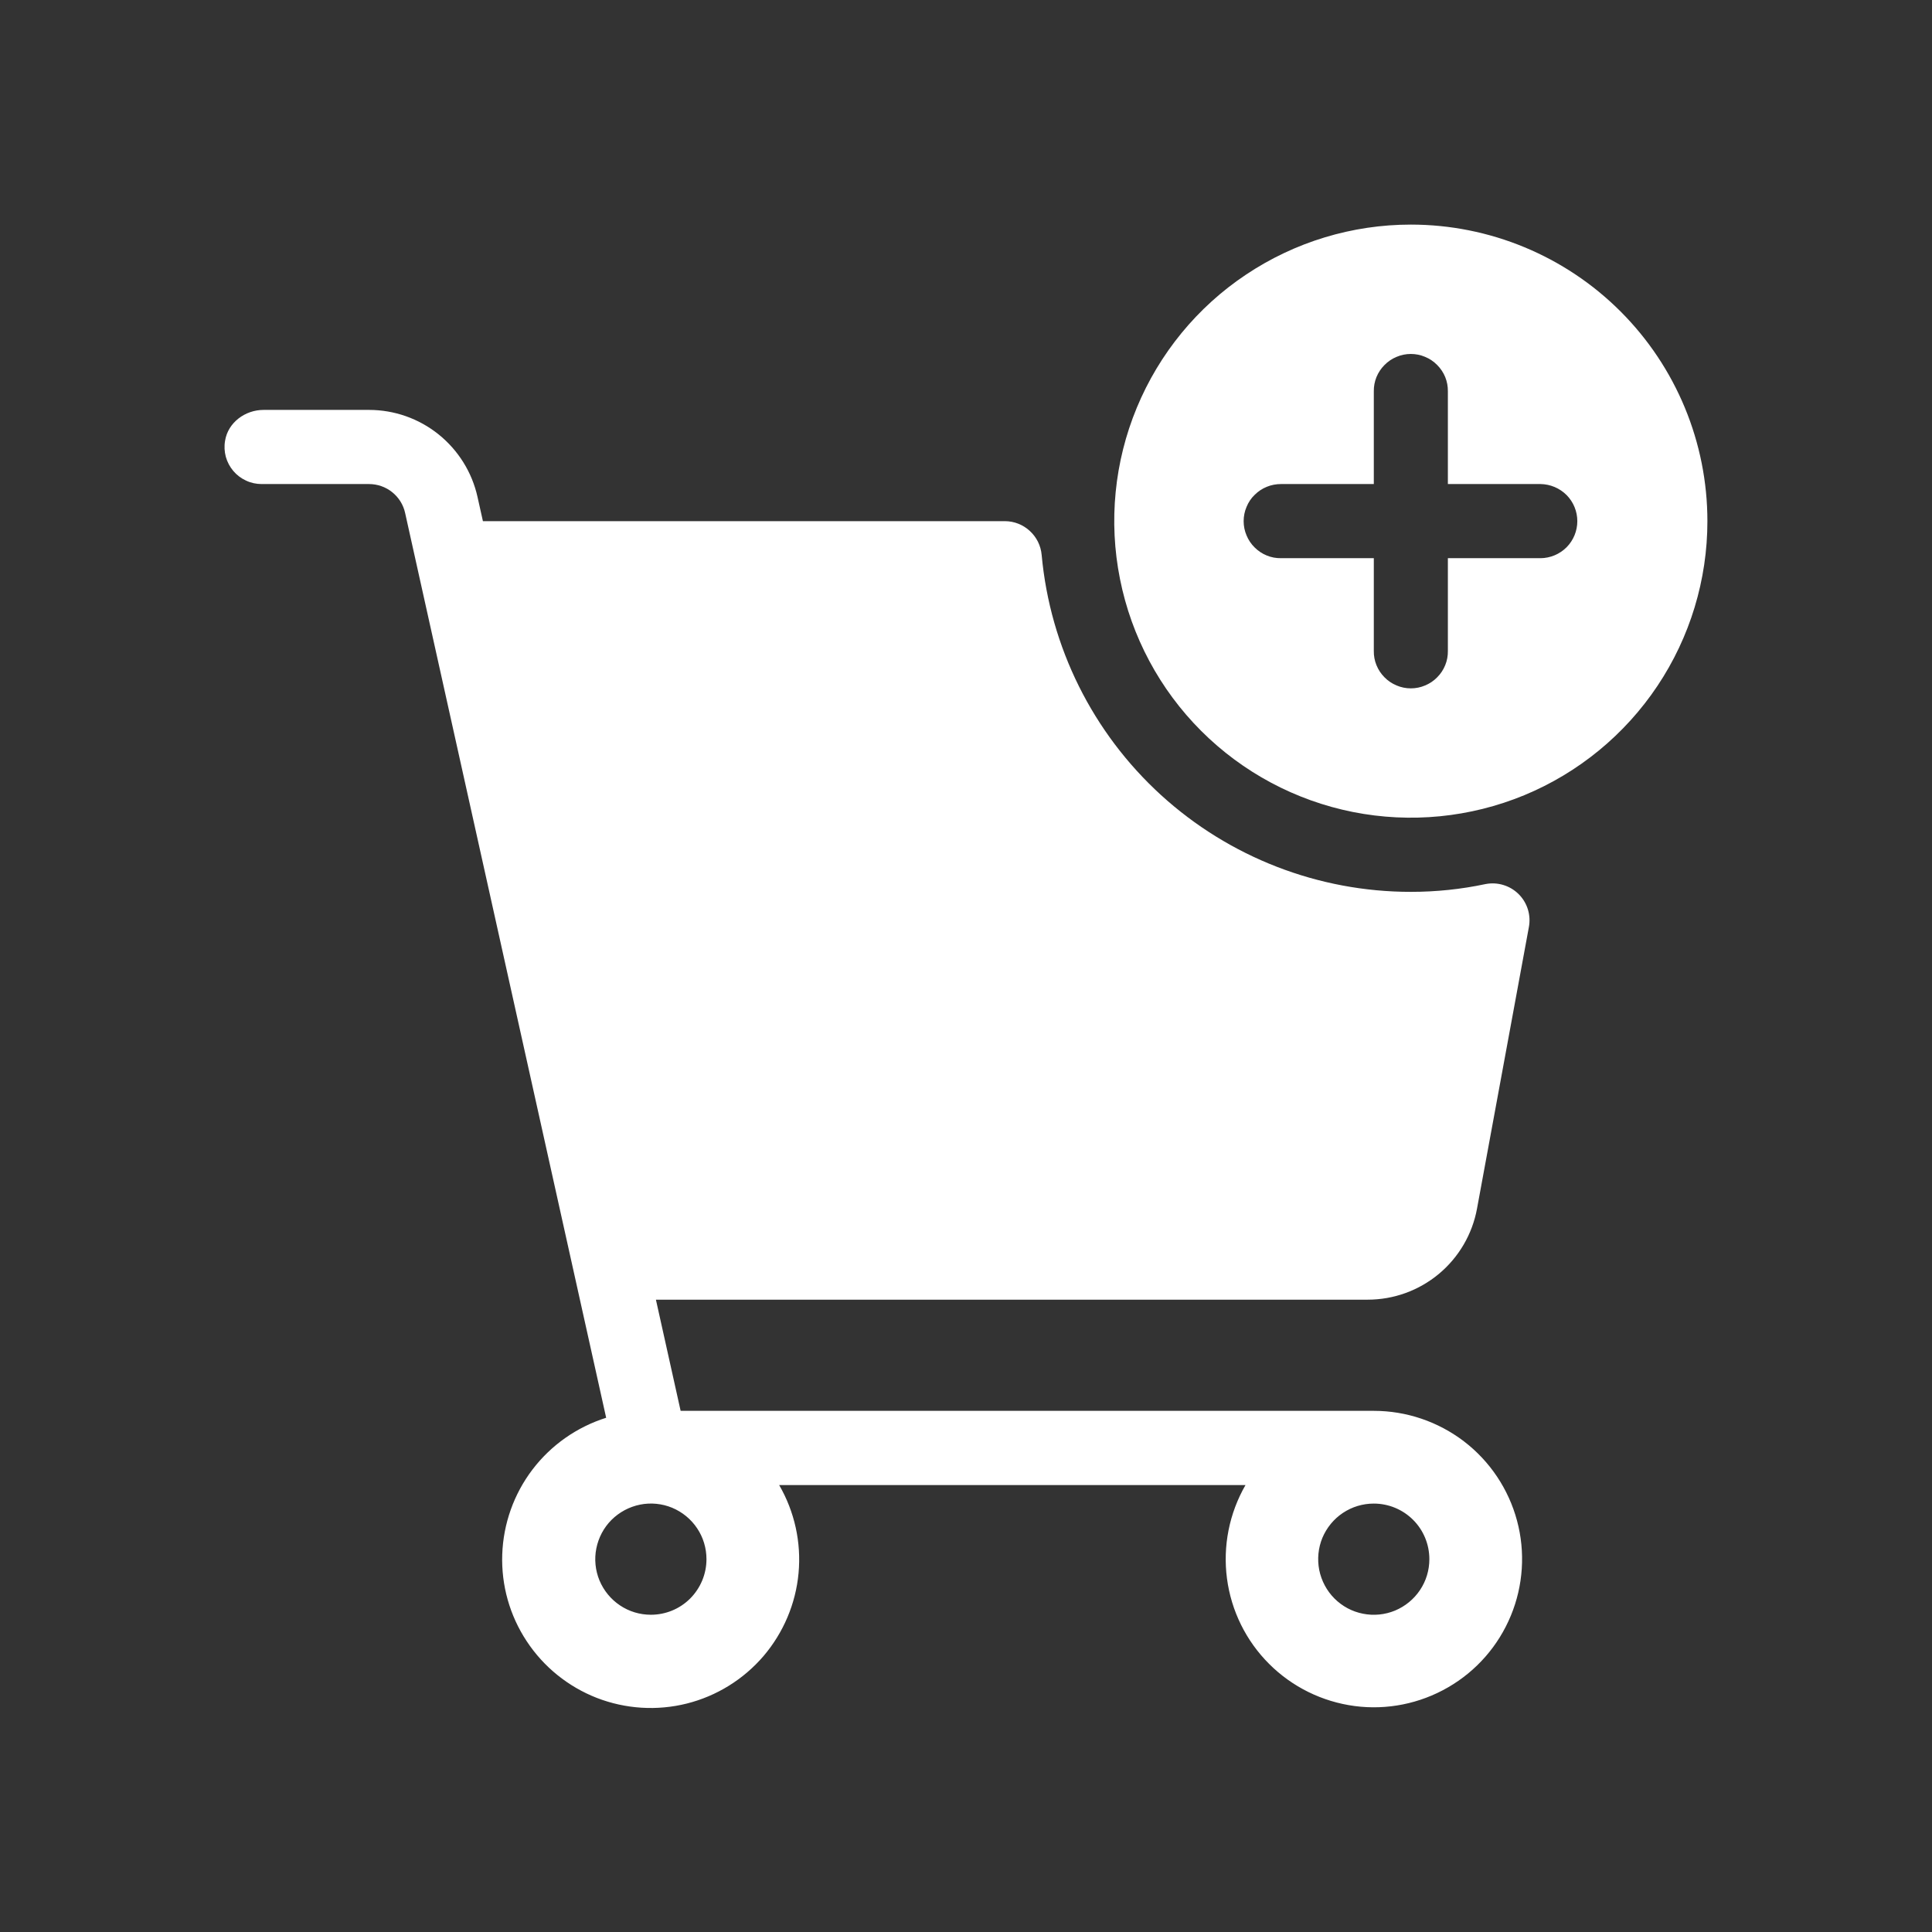 <svg width="24" height="24" viewBox="0 0 24 24" fill="none" xmlns="http://www.w3.org/2000/svg">
<rect x="0" y="0" width="24" height="24" fill="#333333" stroke="none"/>
<g id="fi_5163690">
<path id="Vector" d="M18.348 15.014L18.992 11.518C19.006 11.445 19.002 11.369 18.98 11.297C18.958 11.226 18.919 11.161 18.866 11.108C18.813 11.055 18.748 11.016 18.676 10.994C18.605 10.972 18.529 10.968 18.455 10.982C18.15 11.047 17.838 11.079 17.526 11.079C16.378 11.079 15.271 10.65 14.422 9.876C13.574 9.102 13.045 8.039 12.94 6.895C12.93 6.78 12.878 6.674 12.793 6.596C12.709 6.518 12.598 6.474 12.483 6.474H5.999L5.932 6.174C5.864 5.867 5.693 5.593 5.448 5.396C5.203 5.199 4.898 5.092 4.584 5.092H3.274C3.045 5.092 2.832 5.249 2.796 5.475C2.784 5.542 2.788 5.609 2.805 5.674C2.823 5.739 2.855 5.799 2.898 5.85C2.941 5.901 2.995 5.942 3.056 5.97C3.117 5.999 3.183 6.013 3.25 6.013H4.583C4.688 6.013 4.79 6.048 4.872 6.114C4.954 6.18 5.011 6.271 5.033 6.374L7.53 17.612C7.166 17.727 6.846 17.951 6.614 18.256C6.383 18.56 6.252 18.929 6.239 19.311C6.226 19.693 6.332 20.069 6.543 20.388C6.753 20.707 7.058 20.953 7.414 21.092C7.77 21.23 8.161 21.255 8.532 21.162C8.902 21.069 9.235 20.863 9.484 20.573C9.732 20.282 9.885 19.922 9.92 19.541C9.955 19.161 9.871 18.779 9.679 18.448H15.472C15.27 18.799 15.189 19.207 15.242 19.609C15.295 20.011 15.479 20.384 15.766 20.67C16.052 20.956 16.426 21.14 16.828 21.193C17.229 21.246 17.637 21.164 17.988 20.961C18.339 20.759 18.613 20.446 18.768 20.071C18.923 19.697 18.95 19.281 18.845 18.89C18.74 18.499 18.509 18.153 18.187 17.906C17.865 17.66 17.471 17.526 17.066 17.526H8.455L8.148 16.145H16.99C17.313 16.145 17.625 16.032 17.874 15.825C18.122 15.618 18.29 15.331 18.348 15.014ZM8.085 20.059C7.949 20.059 7.815 20.019 7.702 19.943C7.588 19.867 7.5 19.759 7.447 19.633C7.395 19.507 7.381 19.368 7.408 19.234C7.435 19.1 7.5 18.977 7.597 18.88C7.694 18.784 7.817 18.718 7.951 18.691C8.085 18.664 8.224 18.678 8.35 18.73C8.476 18.783 8.584 18.871 8.66 18.985C8.736 19.098 8.776 19.232 8.776 19.369C8.776 19.552 8.703 19.727 8.574 19.857C8.444 19.987 8.269 20.059 8.085 20.059ZM17.756 19.369C17.756 19.505 17.716 19.639 17.64 19.752C17.564 19.866 17.456 19.954 17.33 20.007C17.204 20.059 17.065 20.073 16.931 20.046C16.797 20.02 16.674 19.954 16.577 19.857C16.481 19.761 16.415 19.637 16.388 19.503C16.362 19.369 16.375 19.23 16.427 19.104C16.48 18.978 16.568 18.87 16.682 18.794C16.796 18.718 16.929 18.678 17.066 18.678C17.249 18.678 17.425 18.751 17.554 18.88C17.684 19.01 17.756 19.185 17.756 19.369Z" fill="white"/>
<path id="Vector_2" d="M17.526 2.79C16.797 2.79 16.085 3.006 15.479 3.411C14.873 3.815 14.401 4.391 14.122 5.064C13.843 5.737 13.77 6.478 13.913 7.193C14.055 7.907 14.406 8.564 14.921 9.079C15.436 9.594 16.093 9.945 16.807 10.087C17.522 10.229 18.263 10.156 18.936 9.878C19.609 9.599 20.184 9.127 20.589 8.521C20.994 7.915 21.21 7.203 21.21 6.474C21.21 5.497 20.822 4.56 20.131 3.869C19.44 3.178 18.503 2.79 17.526 2.79ZM19.138 6.934H17.986V8.086C17.987 8.147 17.976 8.207 17.953 8.263C17.93 8.32 17.896 8.371 17.853 8.414C17.81 8.458 17.759 8.492 17.703 8.515C17.647 8.539 17.587 8.551 17.526 8.551C17.465 8.551 17.405 8.539 17.349 8.515C17.293 8.492 17.242 8.458 17.199 8.414C17.156 8.371 17.122 8.32 17.099 8.263C17.076 8.207 17.065 8.147 17.066 8.086V6.934H15.914C15.853 6.935 15.793 6.924 15.737 6.901C15.68 6.878 15.629 6.844 15.586 6.801C15.542 6.758 15.508 6.707 15.485 6.651C15.461 6.595 15.449 6.535 15.449 6.474C15.449 6.413 15.461 6.353 15.485 6.297C15.508 6.24 15.542 6.189 15.586 6.147C15.629 6.104 15.68 6.07 15.737 6.047C15.793 6.024 15.853 6.013 15.914 6.013H17.066V4.862C17.065 4.801 17.076 4.741 17.099 4.684C17.122 4.628 17.156 4.577 17.199 4.534C17.242 4.49 17.293 4.456 17.349 4.433C17.405 4.409 17.465 4.397 17.526 4.397C17.587 4.397 17.647 4.409 17.703 4.433C17.759 4.456 17.81 4.49 17.853 4.534C17.896 4.577 17.93 4.628 17.953 4.684C17.976 4.741 17.987 4.801 17.986 4.862V6.013H19.138C19.259 6.015 19.375 6.064 19.461 6.15C19.546 6.236 19.594 6.353 19.594 6.474C19.594 6.595 19.546 6.712 19.461 6.798C19.375 6.884 19.259 6.933 19.138 6.934H19.138Z" fill="white"/>
</g>
</svg>
